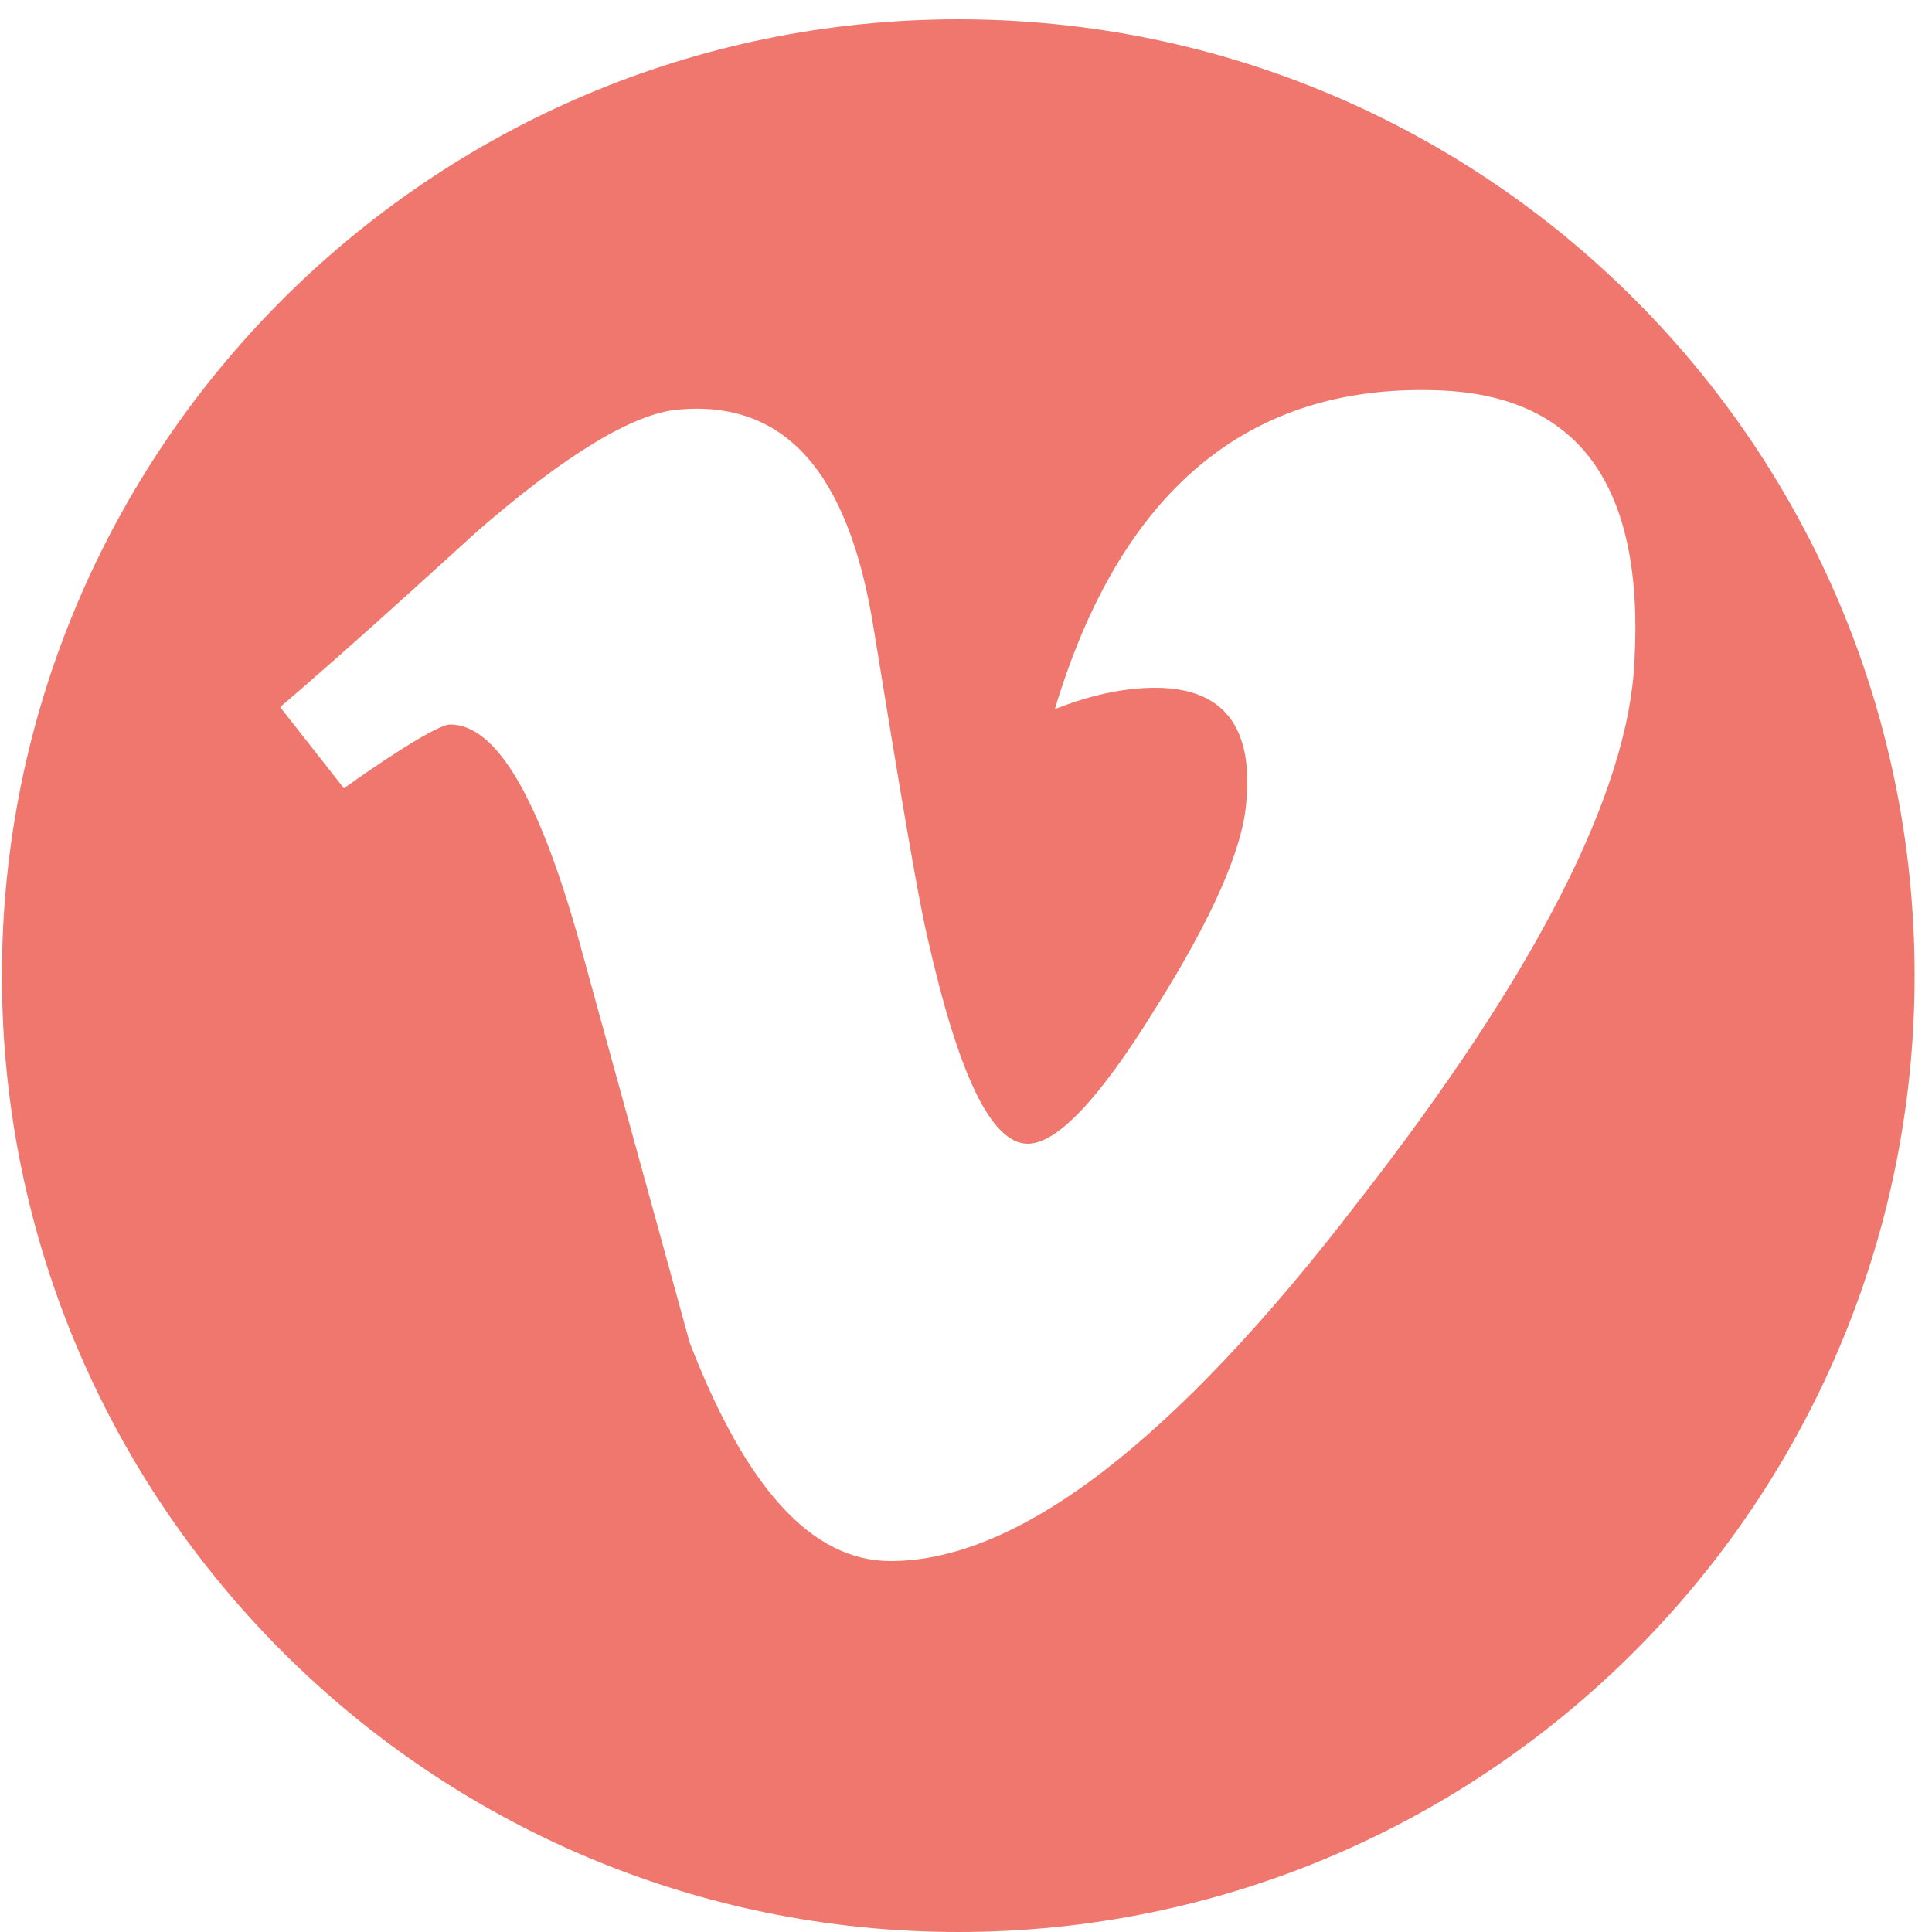 <?xml version="1.0" encoding="utf-8"?>
<!-- Generator: Adobe Illustrator 24.1.0, SVG Export Plug-In . SVG Version: 6.00 Build 0)  -->
<svg version="1.1" id="Calque_1" xmlns="http://www.w3.org/2000/svg" xmlns:xlink="http://www.w3.org/1999/xlink" x="0px" y="0px"
	 viewBox="0 0 100 100" style="enable-background:new 0 0 100 100;" xml:space="preserve">
<style type="text/css">
	.st0{fill:#EF776D;}
</style>
<g>
	<path class="st0" d="M49.6,1C22.3,1,0.1,23.2,0.1,50.5S22.3,100,49.6,100s49.5-22.2,49.5-49.5S77,1,49.6,1z M84.6,34.2
		c-0.3,6.8-5.1,16.2-14.3,28c-9.5,12.4-17.6,18.6-24.2,18.6c-4.1,0-7.5-3.8-10.4-11.3c-1.9-6.9-3.8-13.8-5.7-20.7
		c-2.1-7.5-4.3-11.3-6.7-11.3c-0.5,0-2.4,1.1-5.5,3.3l-3.3-4.2c3.5-3,6.9-6.1,10.2-9.1c4.6-4,8.1-6.1,10.4-6.3
		c5.5-0.5,8.8,3.2,10.1,11.2c1.4,8.6,2.3,14,2.8,16.1c1.6,7.1,3.3,10.7,5.2,10.7c1.5,0,3.7-2.3,6.6-7c2.9-4.6,4.5-8.2,4.7-10.6
		c0.4-4-1.2-6-4.7-6c-1.7,0-3.4,0.4-5.2,1.1c3.4-11.3,10-16.8,19.7-16.5C81.7,20.4,85.1,25.1,84.6,34.2z"/>
</g>
</svg>
